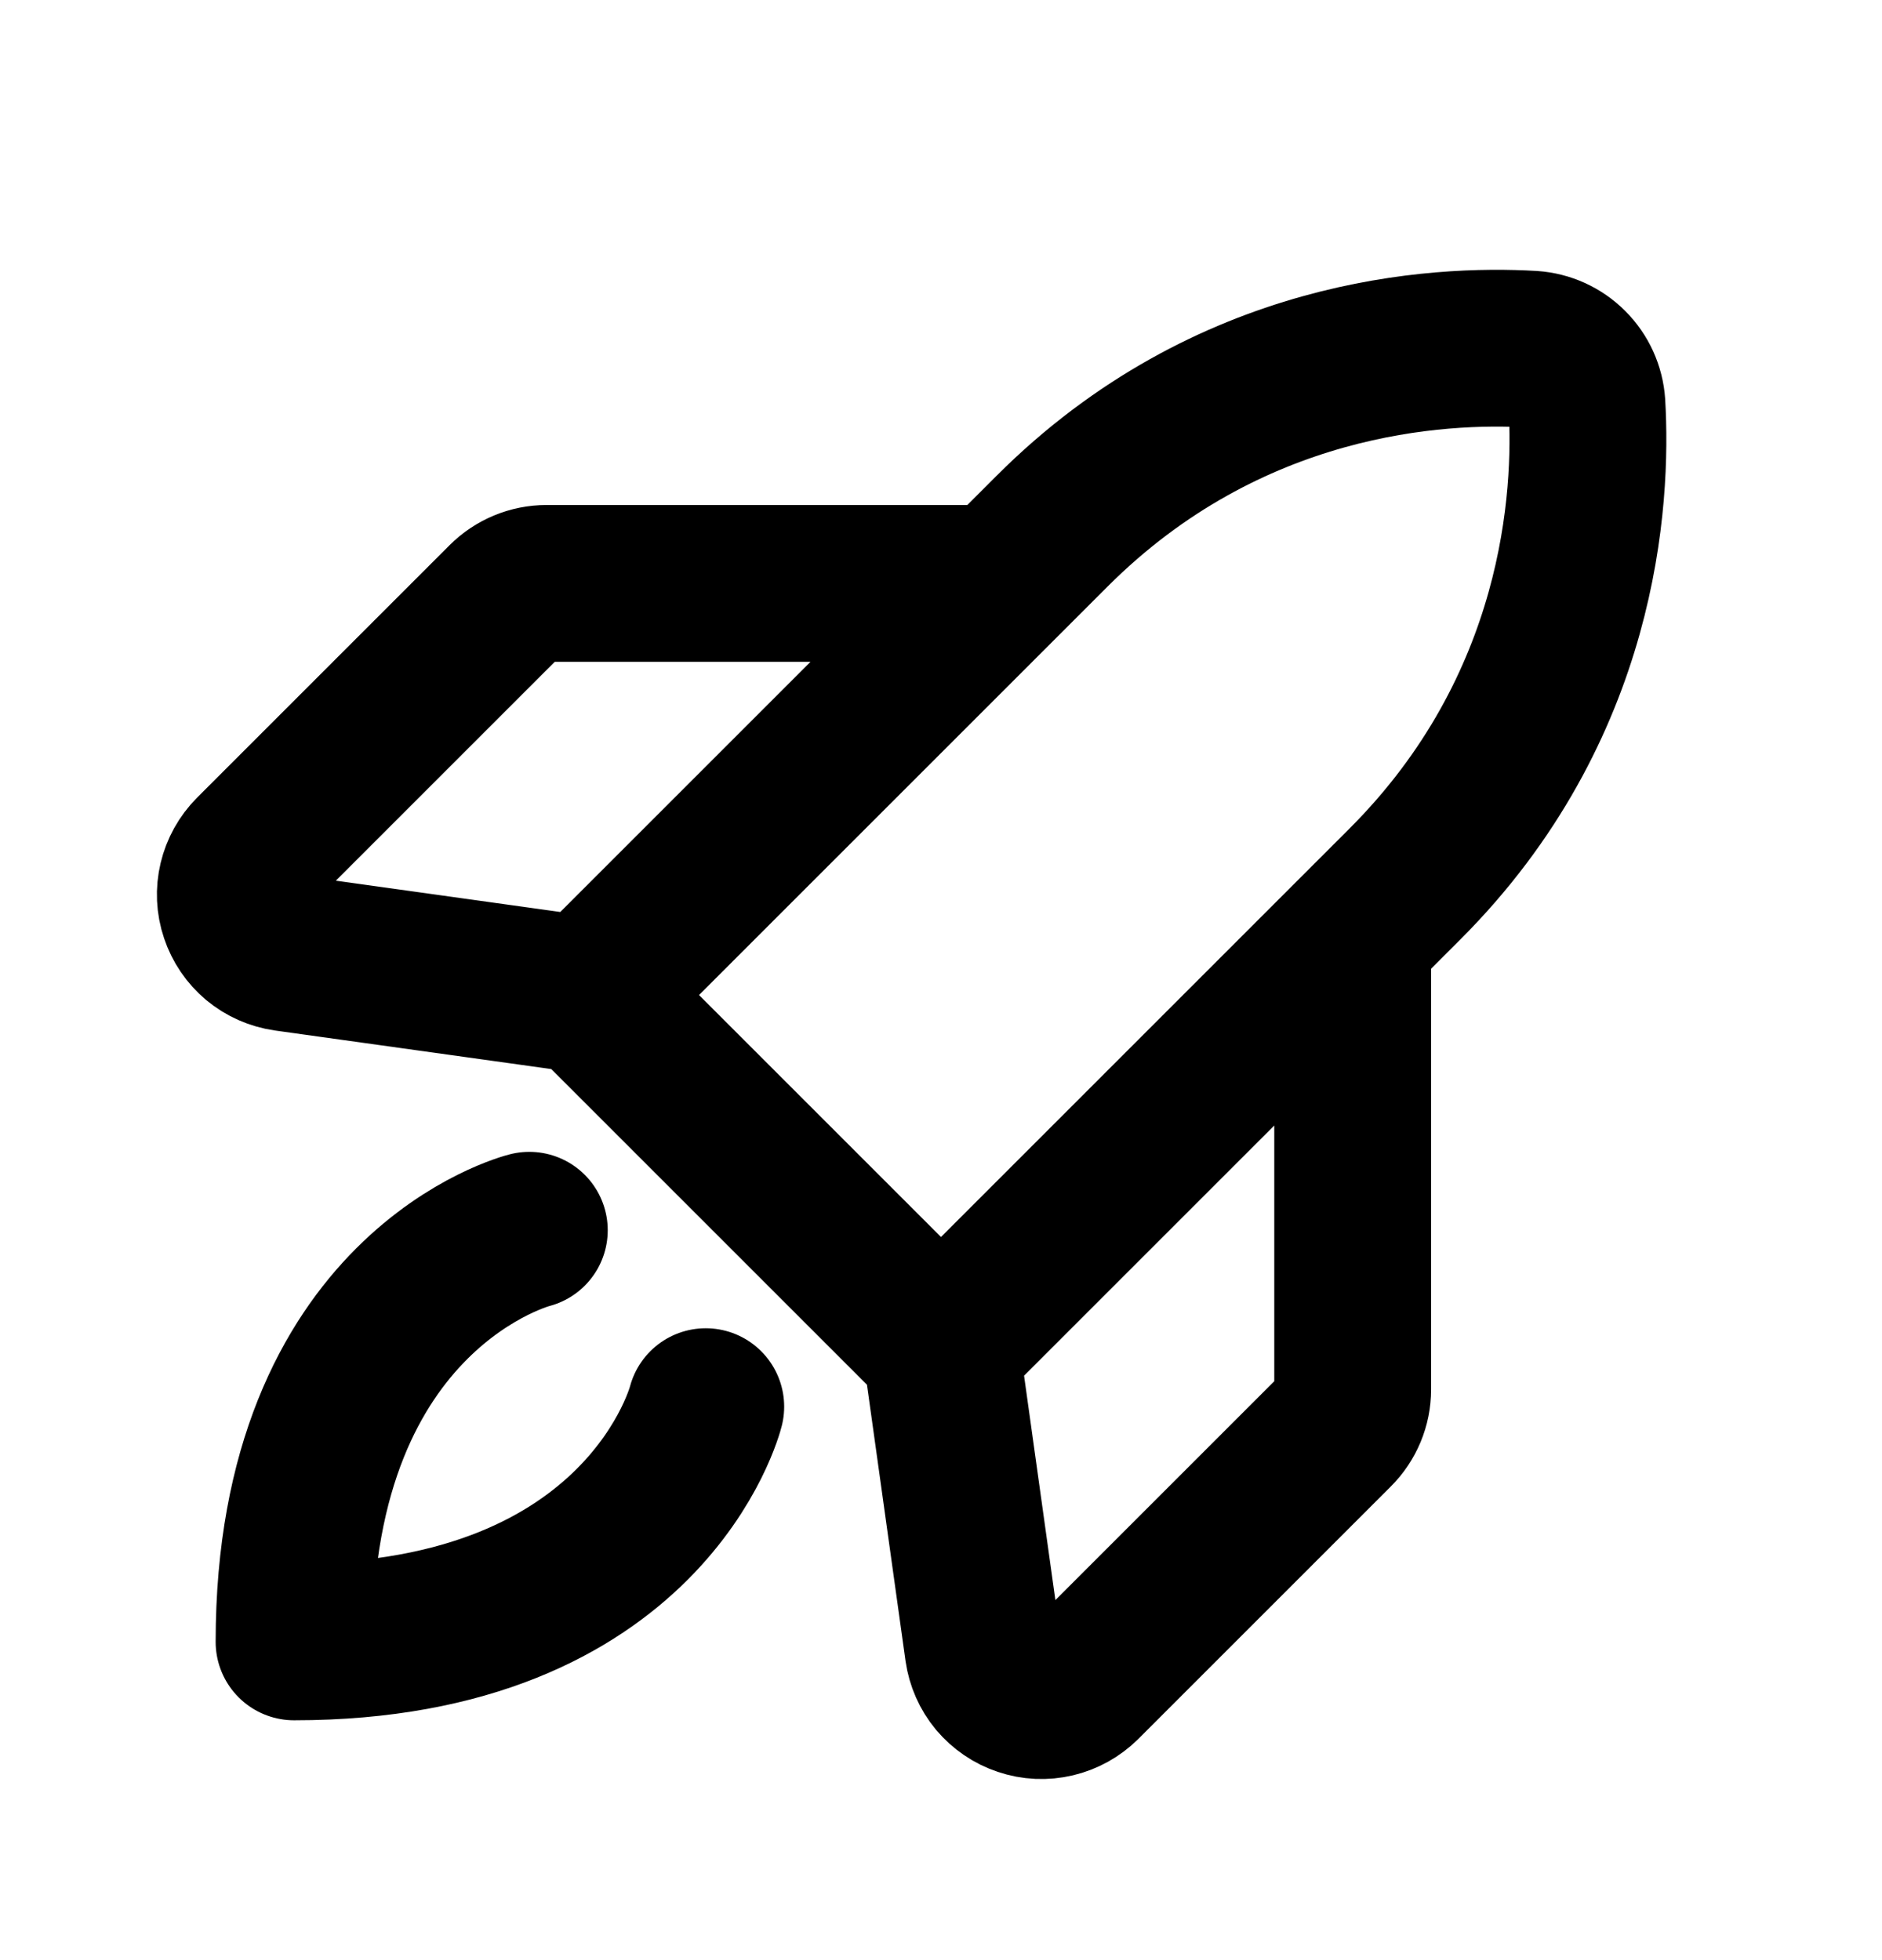 <svg xmlns:xlink="http://www.w3.org/1999/xlink" style="transform: translate3d(0px, 0px, 0px) scale3d(1.1, 1.1, 1) rotateX(0deg) rotateY(0deg) rotateZ(0deg) skew(0deg, 0deg); transform-style: preserve-3d;" class="steps_card_icon" fill="none" viewBox="0 0 24 25" width="100%" xmlns="http://www.w3.org/2000/svg"><path stroke-linejoin="round" stroke-linecap="round" stroke-width="2" stroke="currentColor" d="M9 17.941C9 17.941 8.25 20.941 3.75 20.941C3.75 16.441 6.75 15.691 6.75 15.691M7.5 12.691L13.416 6.775C15.668 4.523 18.343 4.384 19.536 4.454C19.718 4.466 19.89 4.544 20.018 4.673C20.147 4.801 20.225 4.973 20.237 5.155C20.307 6.348 20.166 9.025 17.916 11.275L12 17.191M7.5 12.691L12 17.191M7.5 12.691L3.645 12.153C3.507 12.133 3.377 12.076 3.27 11.987C3.164 11.898 3.084 11.78 3.04 11.648C2.995 11.516 2.989 11.374 3.021 11.239C3.053 11.104 3.122 10.98 3.22 10.881L6.44 7.661C6.581 7.52 6.771 7.441 6.97 7.441H12.75M12 17.191L12.538 21.046C12.558 21.184 12.615 21.314 12.704 21.421C12.794 21.527 12.911 21.608 13.043 21.651C13.175 21.696 13.317 21.702 13.452 21.67C13.588 21.638 13.711 21.569 13.81 21.471L17.03 18.251C17.171 18.11 17.25 17.92 17.25 17.721V11.941"></path></svg>